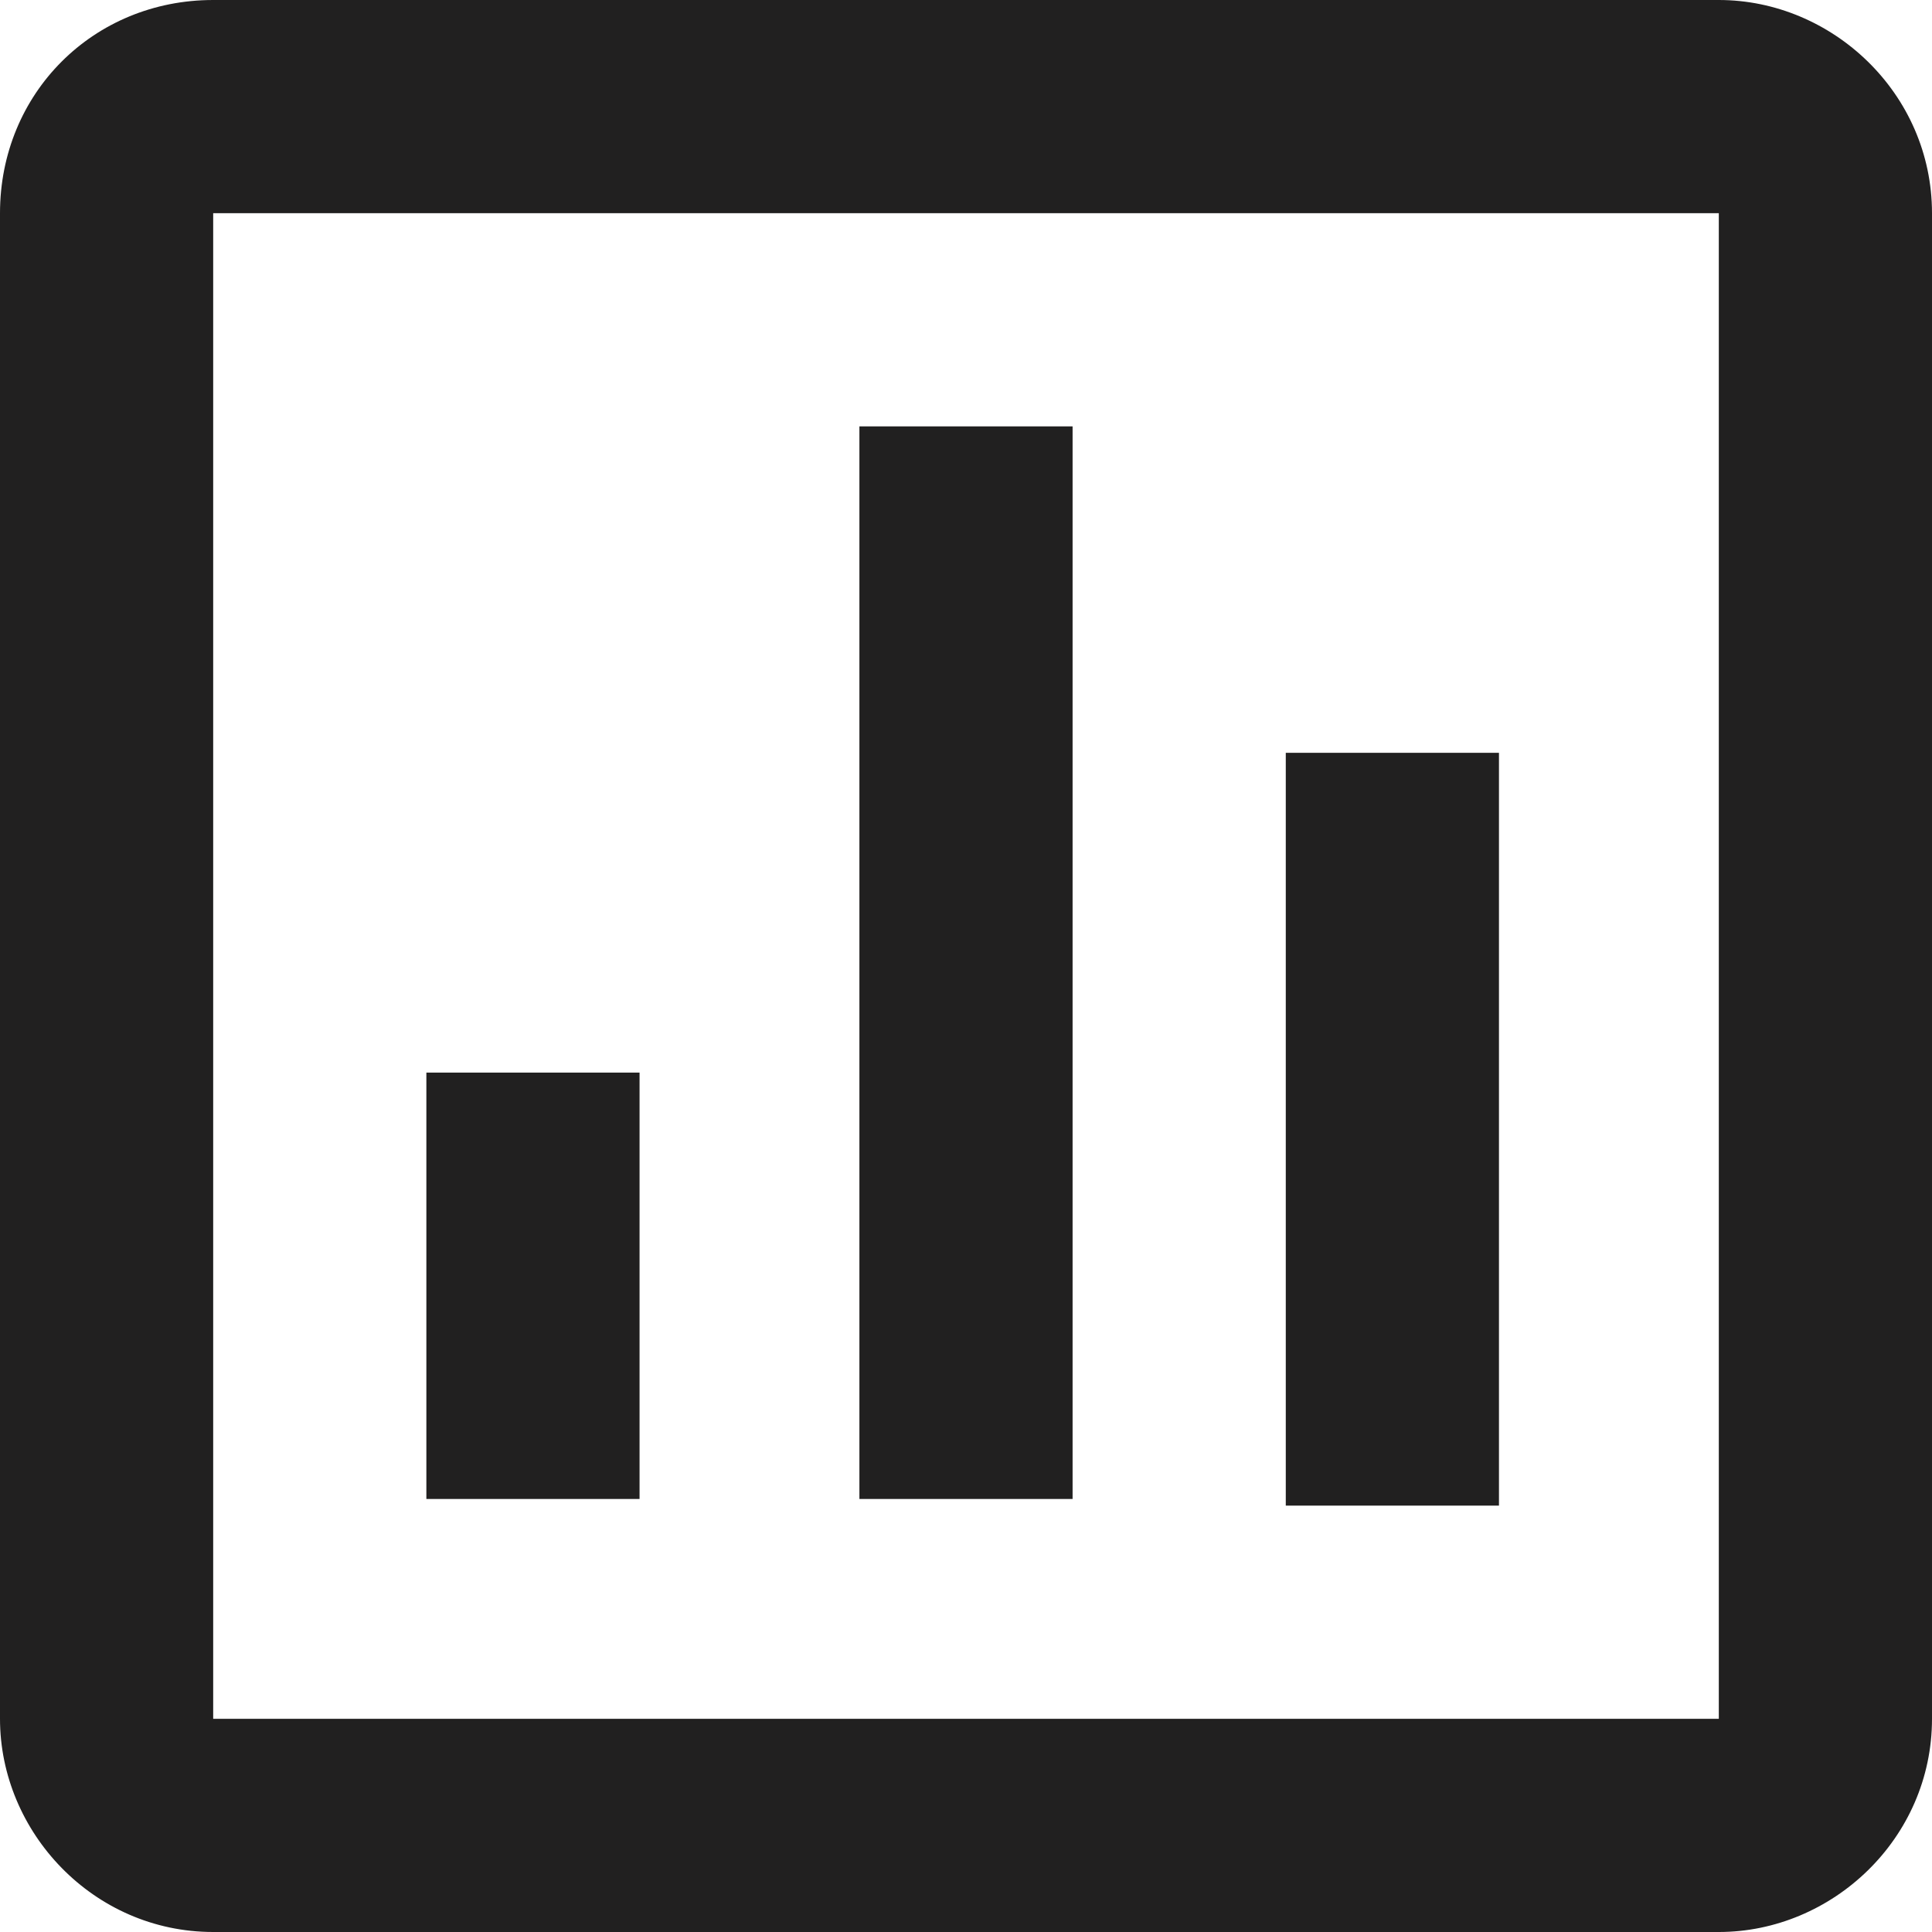 <?xml version="1.0" encoding="utf-8"?>
<!-- Generator: Adobe Illustrator 22.1.0, SVG Export Plug-In . SVG Version: 6.00 Build 0)  -->
<svg version="1.1" id="Layer_1" xmlns="http://www.w3.org/2000/svg" xmlns:xlink="http://www.w3.org/1999/xlink" x="0px" y="0px"
	 width="29px" height="29px" viewBox="0 0 29 29" style="enable-background:new 0 0 29 29;" xml:space="preserve">
<style type="text/css">
	.st0{fill:#212020;}
</style>
<g>
	<path id="svg_2" class="st0" d="M3.2,0h22.6C27.5,0,29,1.4,29,3.2v22.6c0,1.8-1.5,3.2-3.2,3.2H3.2C1.4,29,0,27.5,0,25.8V3.2
		C0,1.4,1.4,0,3.2,0z M3.2,25.8h22.6V3.2H3.2V25.8z M19.3,11.3h3.2v11.3h-3.2V11.3z M16.1,6.4h-3.2v16.1h3.2V6.4z M6.4,16.1h3.2v6.4
		H6.4V16.1z"/>
</g>
</svg>
